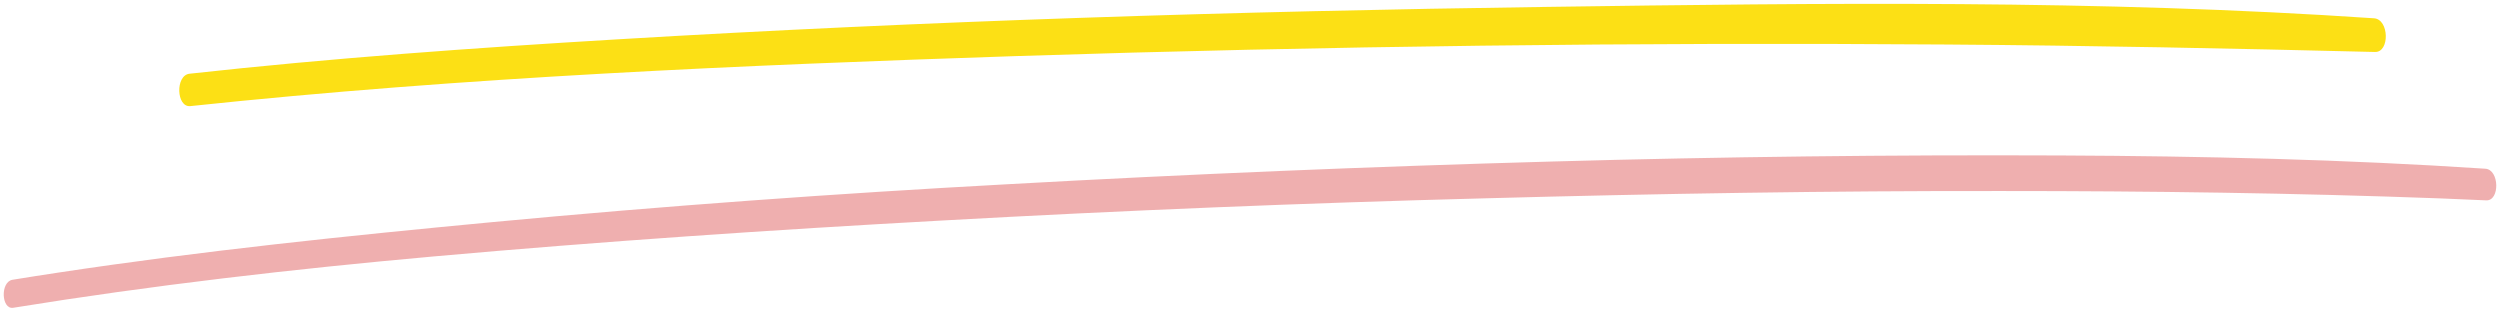 <?xml version="1.0" encoding="UTF-8"?>
<!DOCTYPE svg PUBLIC '-//W3C//DTD SVG 1.0//EN'
          'http://www.w3.org/TR/2001/REC-SVG-20010904/DTD/svg10.dtd'>
<svg data-name="Layer 1" height="33.2" preserveAspectRatio="xMidYMid meet" version="1.0" viewBox="-0.4 -0.4 267.9 33.2" width="267.9" xmlns="http://www.w3.org/2000/svg" xmlns:xlink="http://www.w3.org/1999/xlink" zoomAndPan="magnify"
><g id="change1_1"
  ><path d="M254,1.56c-29.48-2-59.17-1.64-88.7-1.22-33.21.46-66.44,1.5-99.6,3.48-15.28.91-30.57,2-45.79,3.68-1.54.17-1.42,3.63.09,3.47,29.38-3.11,59-4.38,88.5-5.36Q158.33,4,208.19,4.37c15.3.11,30.62.42,45.92.8C255.7,5.21,255.63,1.67,254,1.56Z" fill="#fce015"
  /></g
  ><g id="change2_1"
  ><path d="M265.93,17.68c-15.12-1-30.26-1.35-45.42-1.42q-27.31-.12-54.65.65-29.13.81-58.25,2.43c-18.43,1-36.85,2.33-55.23,4.06-15.56,1.47-31.13,3.08-46.59,5.42-1.62.24-3.23.5-4.85.76-1.33.22-1.2,3.21.08,3,14.93-2.42,30-4.15,45.05-5.5,18.14-1.62,36.31-2.85,54.48-3.85q29.1-1.62,58.24-2.38c18.47-.5,36.94-.81,55.41-.78,15.63,0,31.29.21,46.92.79l4.9.21C267.5,21.14,267.45,17.78,265.93,17.68Z" fill="#efafaf"
  /></g
></svg
>
